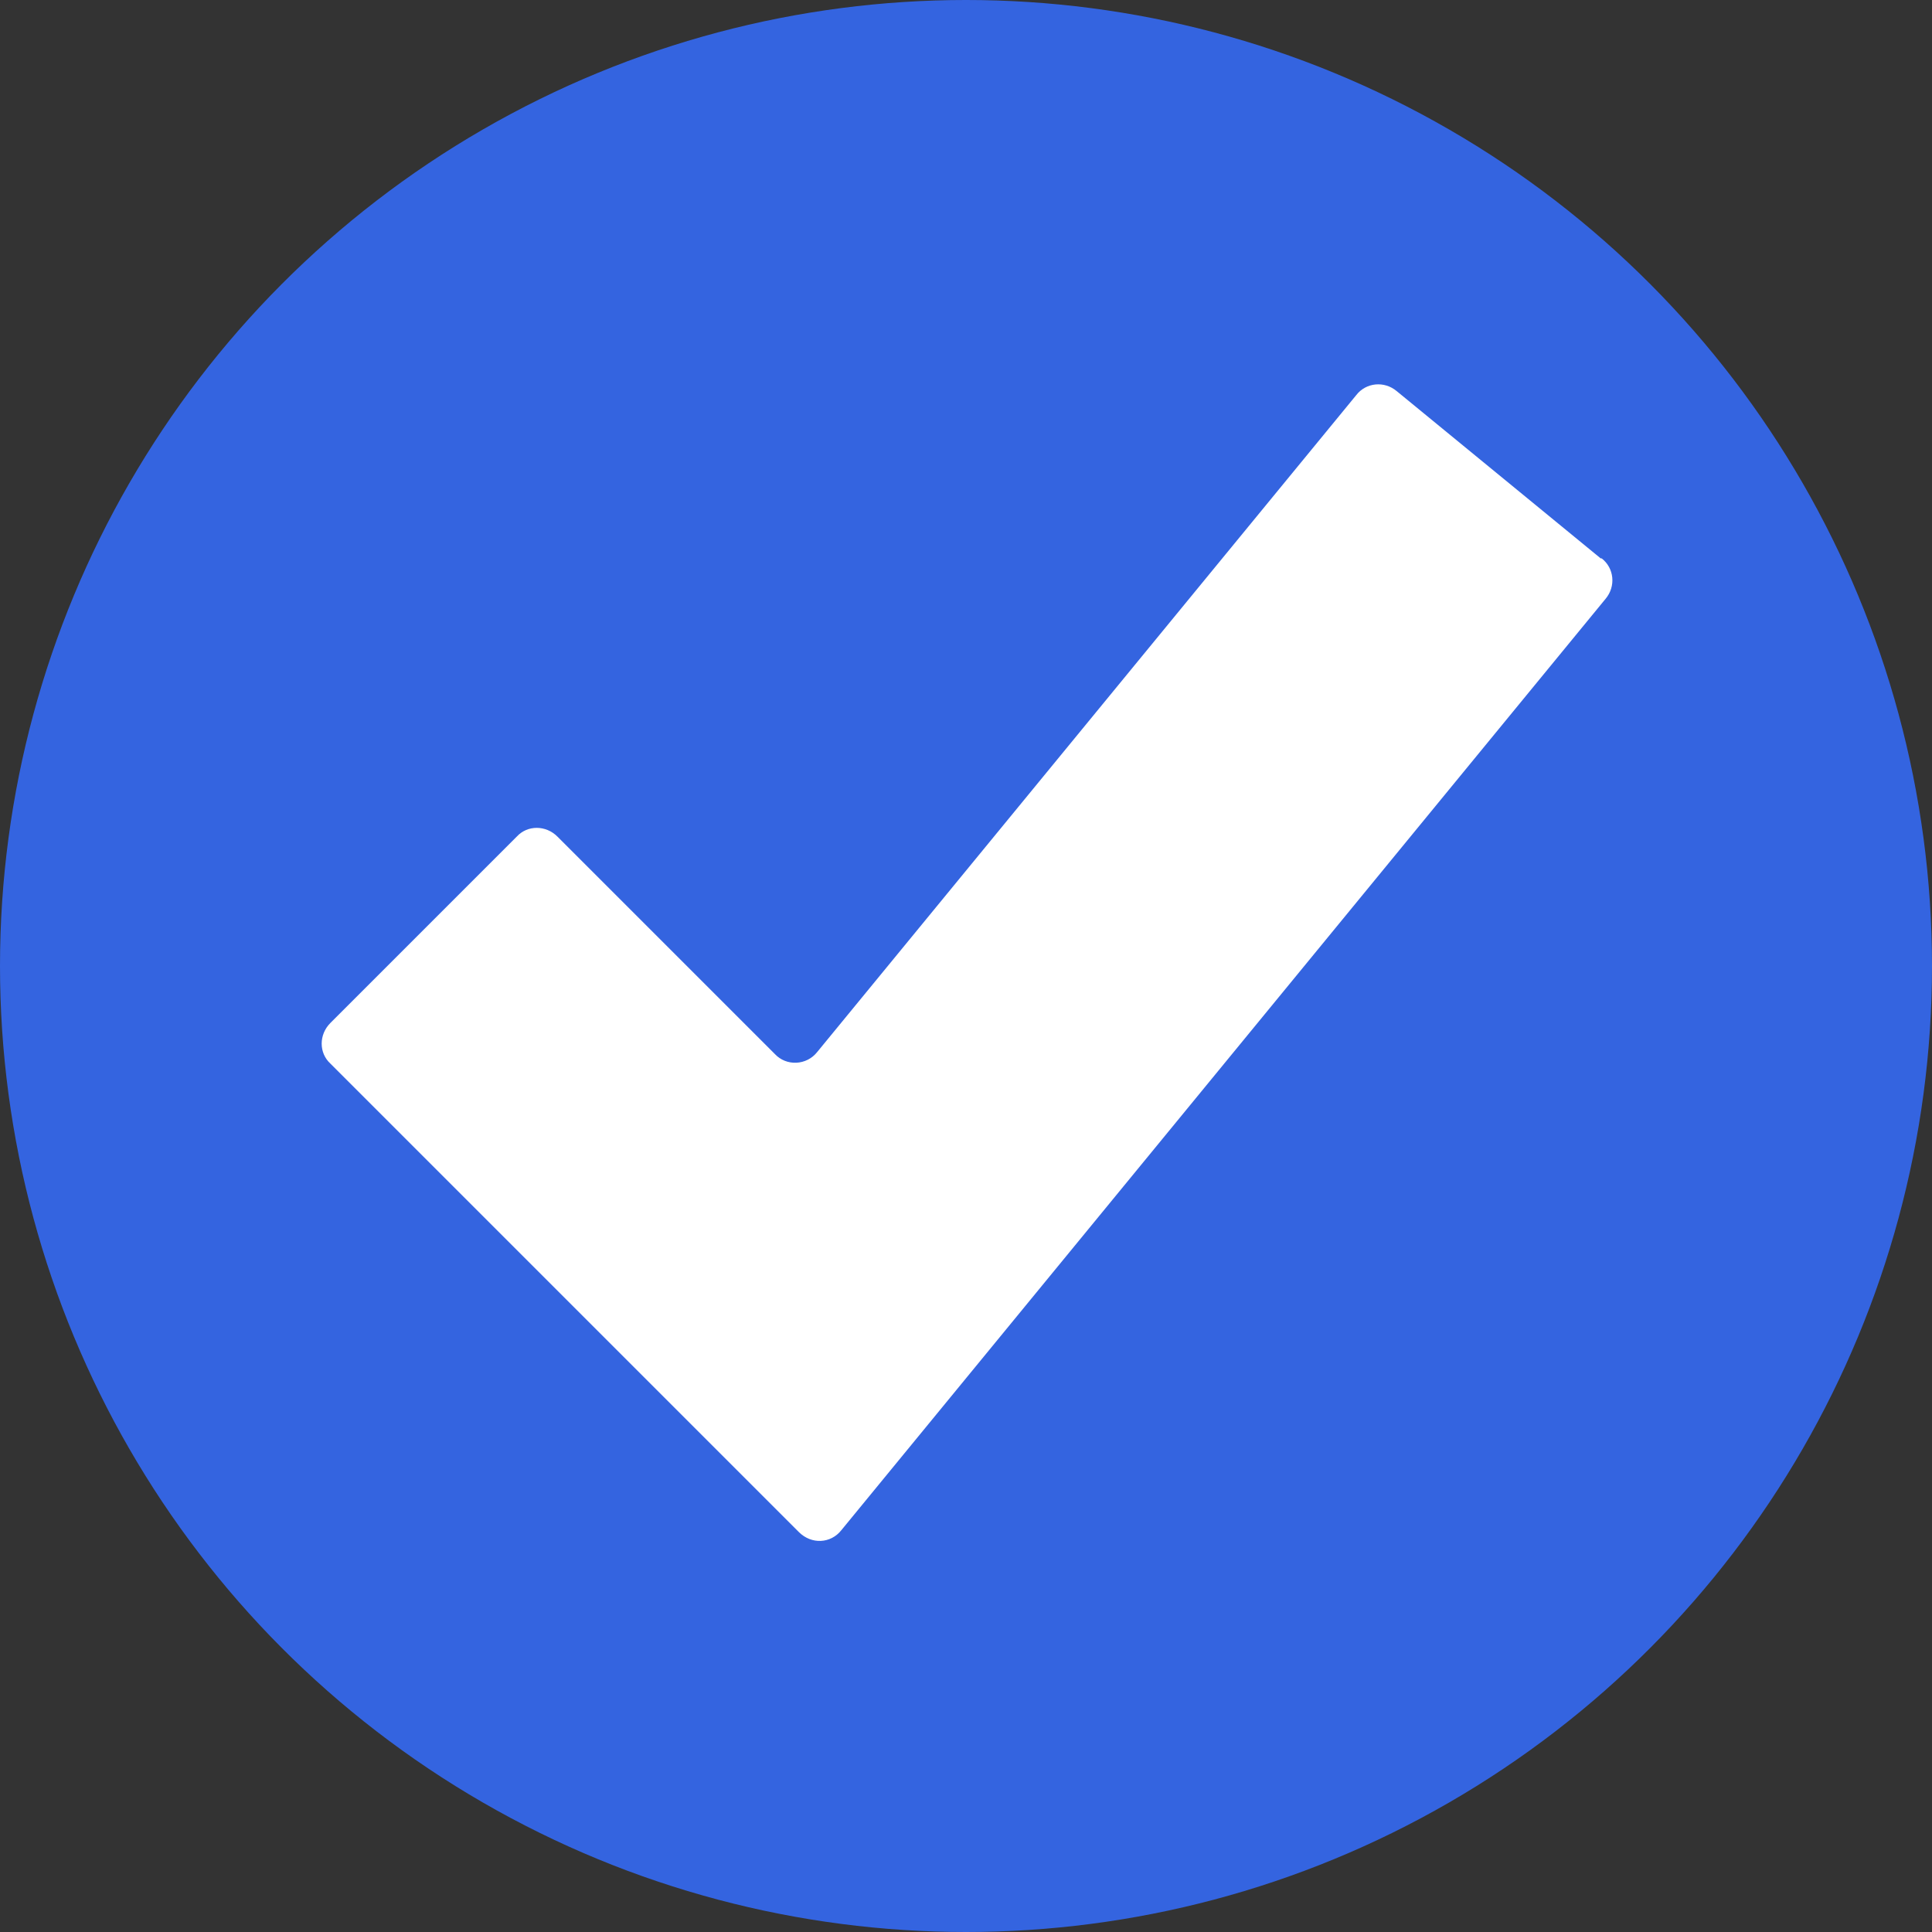 <?xml version='1.0' encoding='UTF-8'?><svg id='uuid-af60f67d-da32-41b2-8cc4-6e241e1989a8' xmlns='http://www.w3.org/2000/svg' viewBox='0 0 20 20'><rect x="0" y="0" width="20" height="20" fill="#333333" stroke="none"/><circle cx='10' cy='10' r='10' style='fill:#3464e0;'/><path d='M16.57,5.78l-2.11-1.73c-.13-.11-.32-.09-.42,.04l-5.58,6.8c-.11,.14-.32,.15-.44,.02l-2.25-2.25c-.12-.12-.31-.12-.42,0l-1.93,1.93c-.12,.12-.12,.31,0,.42l4.85,4.85c.13,.13,.33,.12,.44-.02l7.91-9.64c.11-.13,.09-.32-.04-.42Z' style='fill:white;'/></svg>